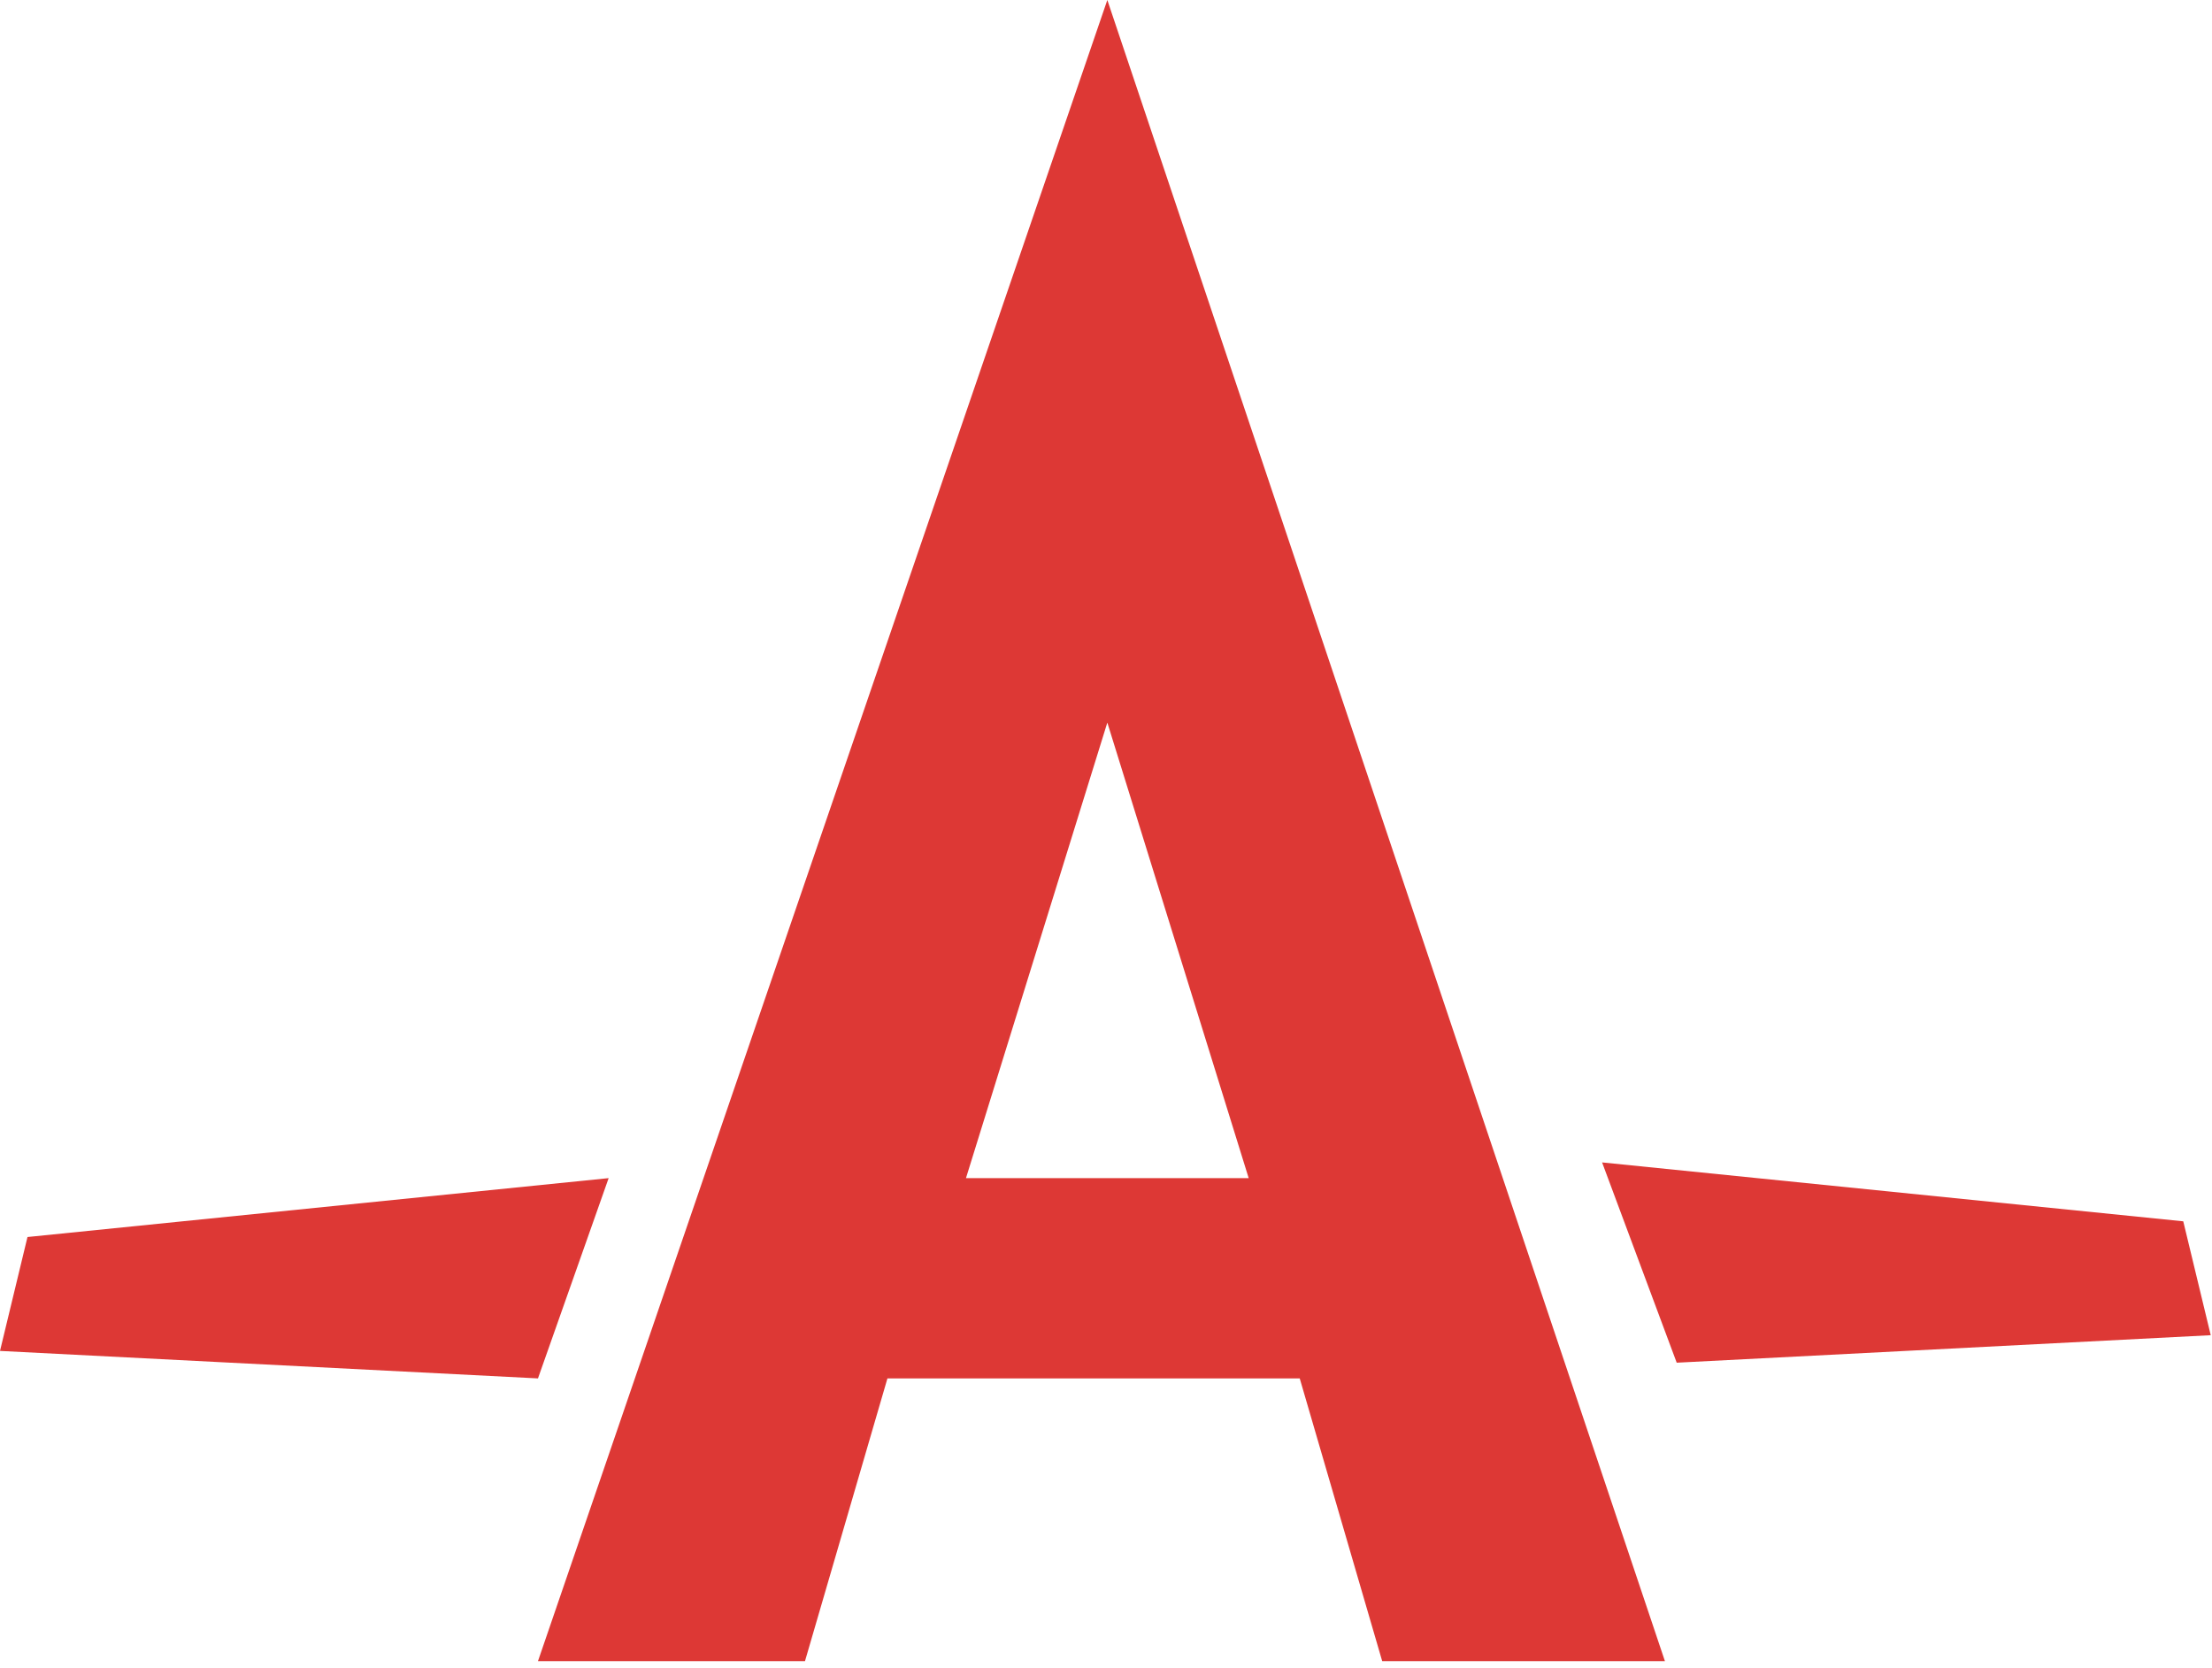 <svg width="2500" height="1885" viewBox="0 0 256 193" xmlns="http://www.w3.org/2000/svg" preserveAspectRatio="xMinYMin meet"><path d="M62.26 192.232h30.902l9.543-32.72h47.717l9.544 32.72h32.72L128.154 0 62.26 192.232zm65.894-108.613l16.36 52.716h-32.72l16.36-52.716zm127.7 70.893l-3.18-13.179-67.26-6.816 8.635 23.177 61.805-3.182zM70.44 136.335L3.181 143.15 0 156.331l62.26 3.18 8.18-23.176z" fill="#DD3835"/></svg>